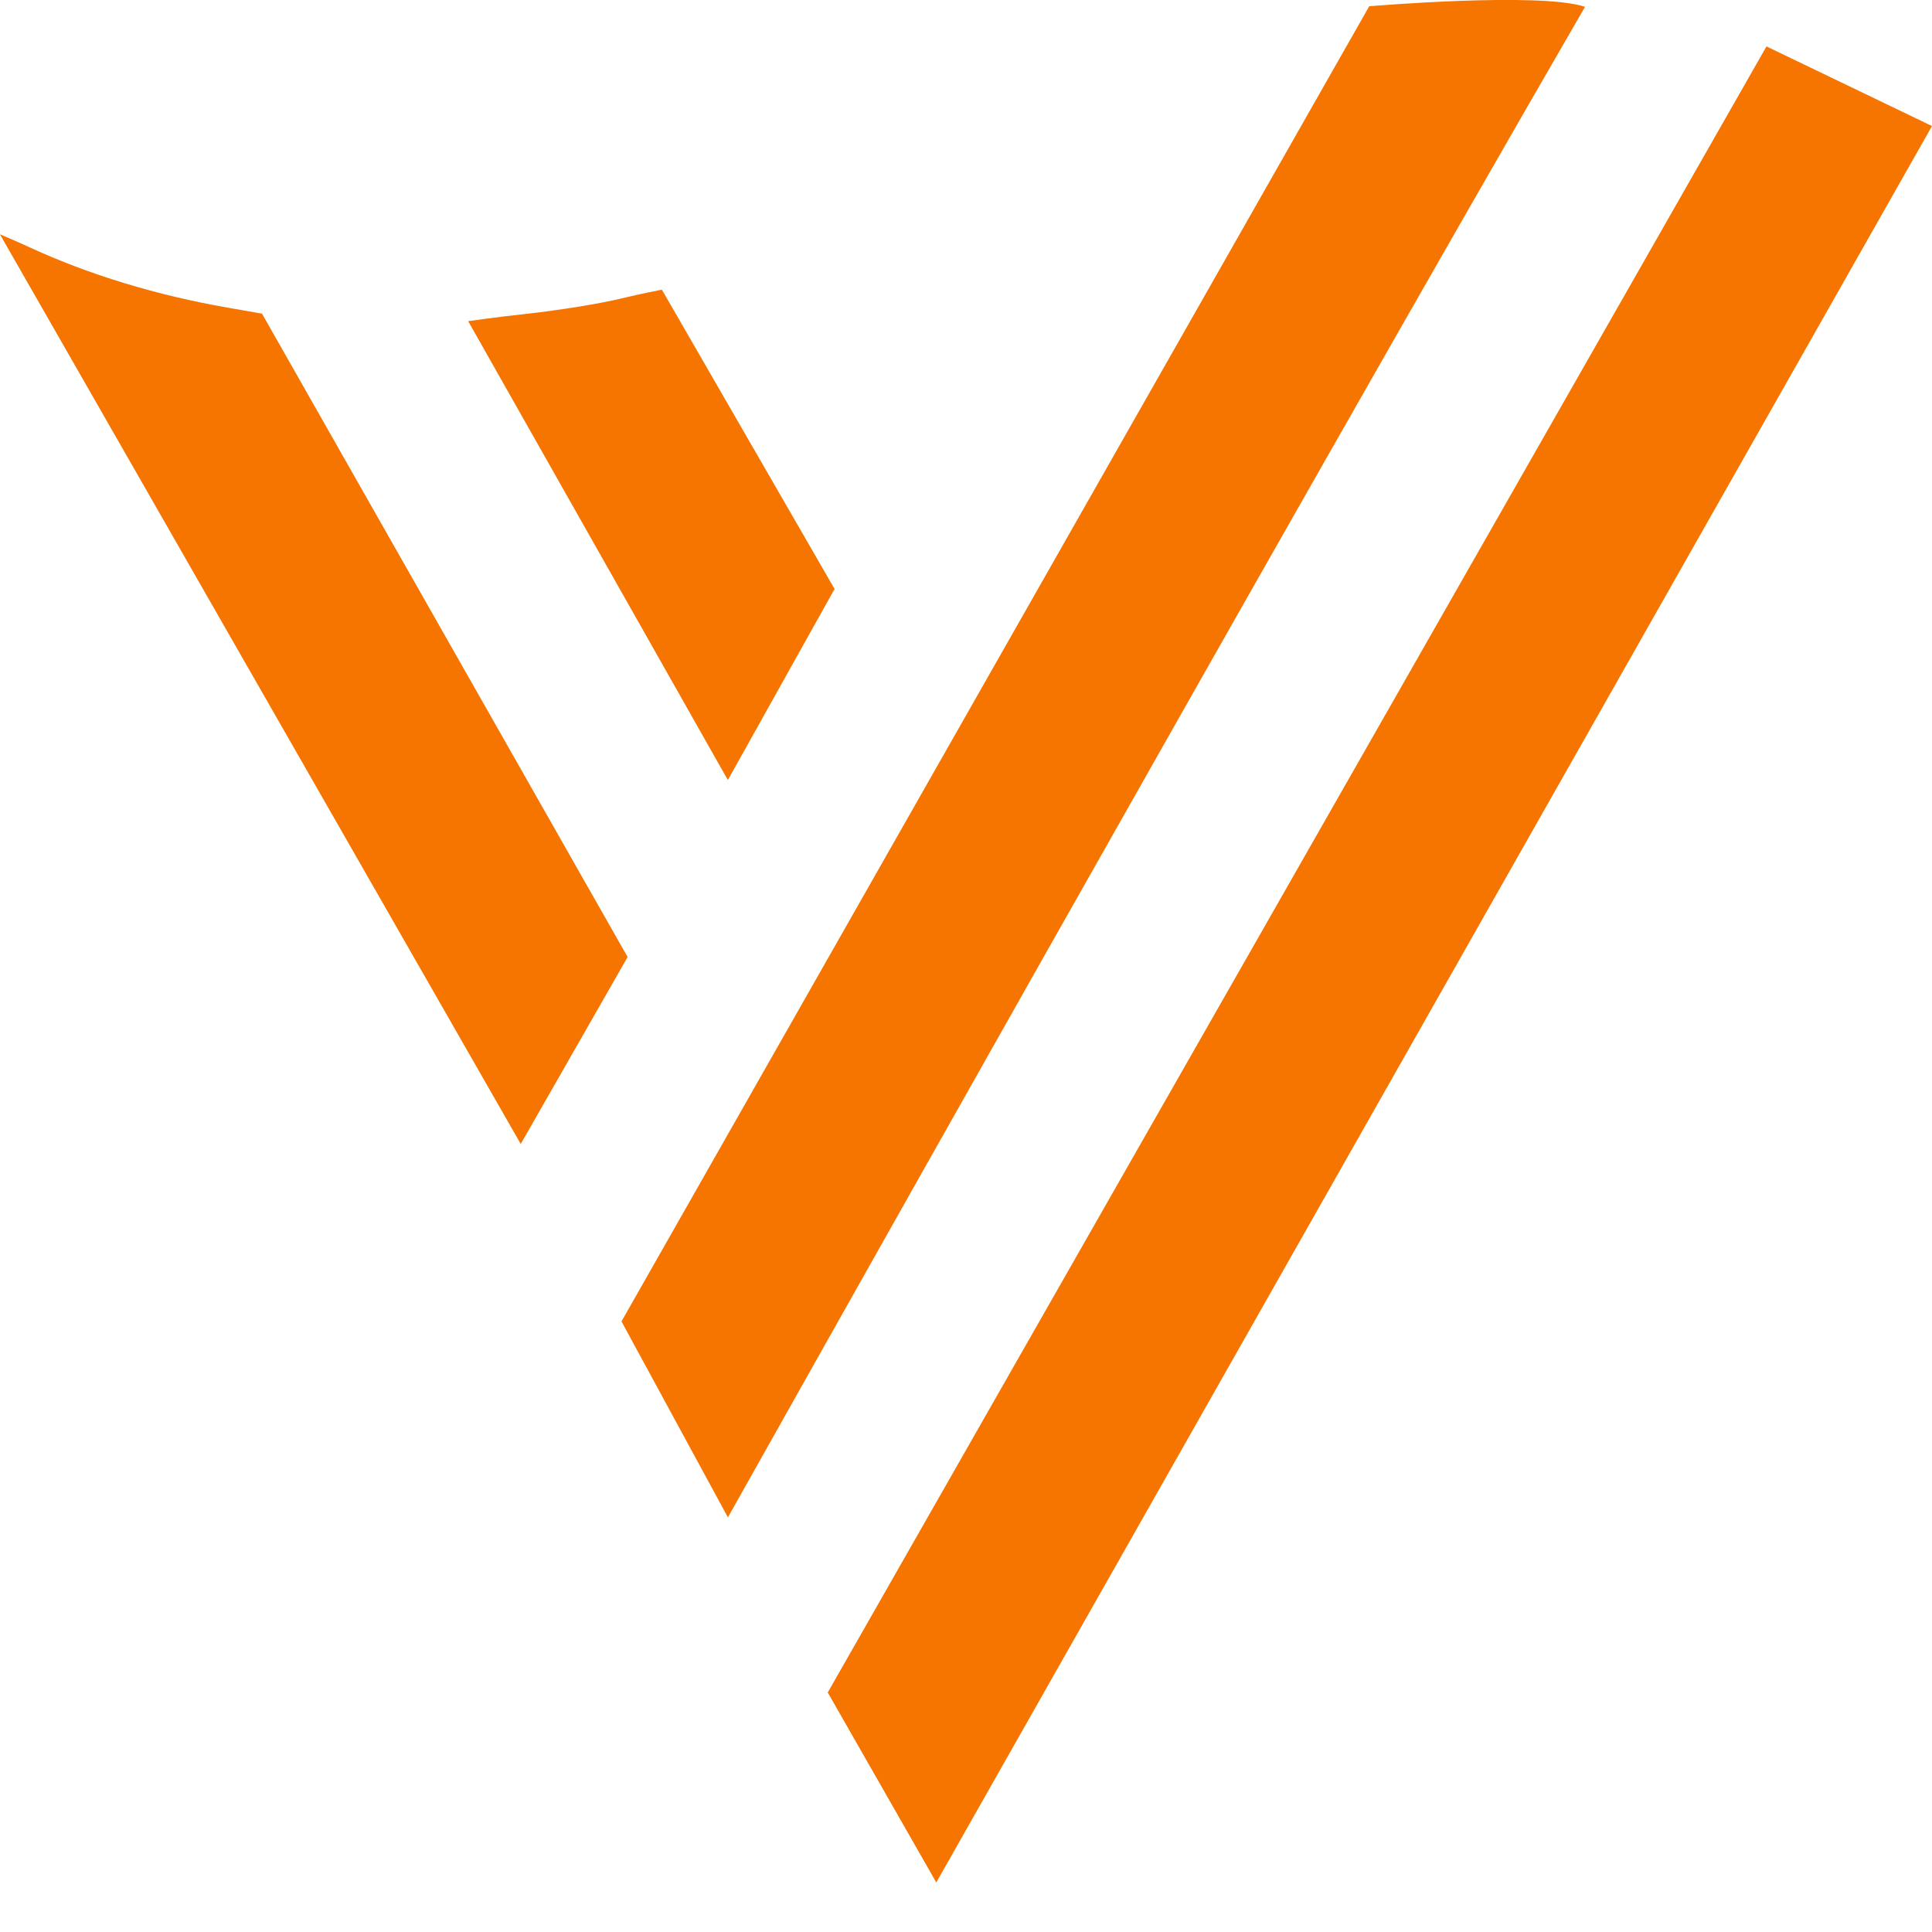 <svg width="34" height="34" fill="none" xmlns="http://www.w3.org/2000/svg"><g clip-path="url(#a)"><path d="M14.567 29.785 31.087.817 34 2.218l-17.523 30.91-1.91-3.343Zm-3.63-6.53L24.096.11s3.007-.256 3.798.01C22.755 8.991 12.81 26.703 12.81 26.703l-1.874-3.45ZM0 4.124s.252.104.524.23c1.033.477 2.237.844 3.483 1.06l.604.106 6.434 11.322-1.881 3.29L0 4.126Zm8.24 1.528s.477-.07 1.034-.13c.557-.061 1.3-.181 1.65-.267.351-.086.724-.157.724-.157l3.039 5.267-1.878 3.362-4.57-8.075Z" fill="#F57500"/></g><defs><clipPath id="a"><path fill="#fff" d="M0 0h34v33.128H0z"/></clipPath></defs></svg>